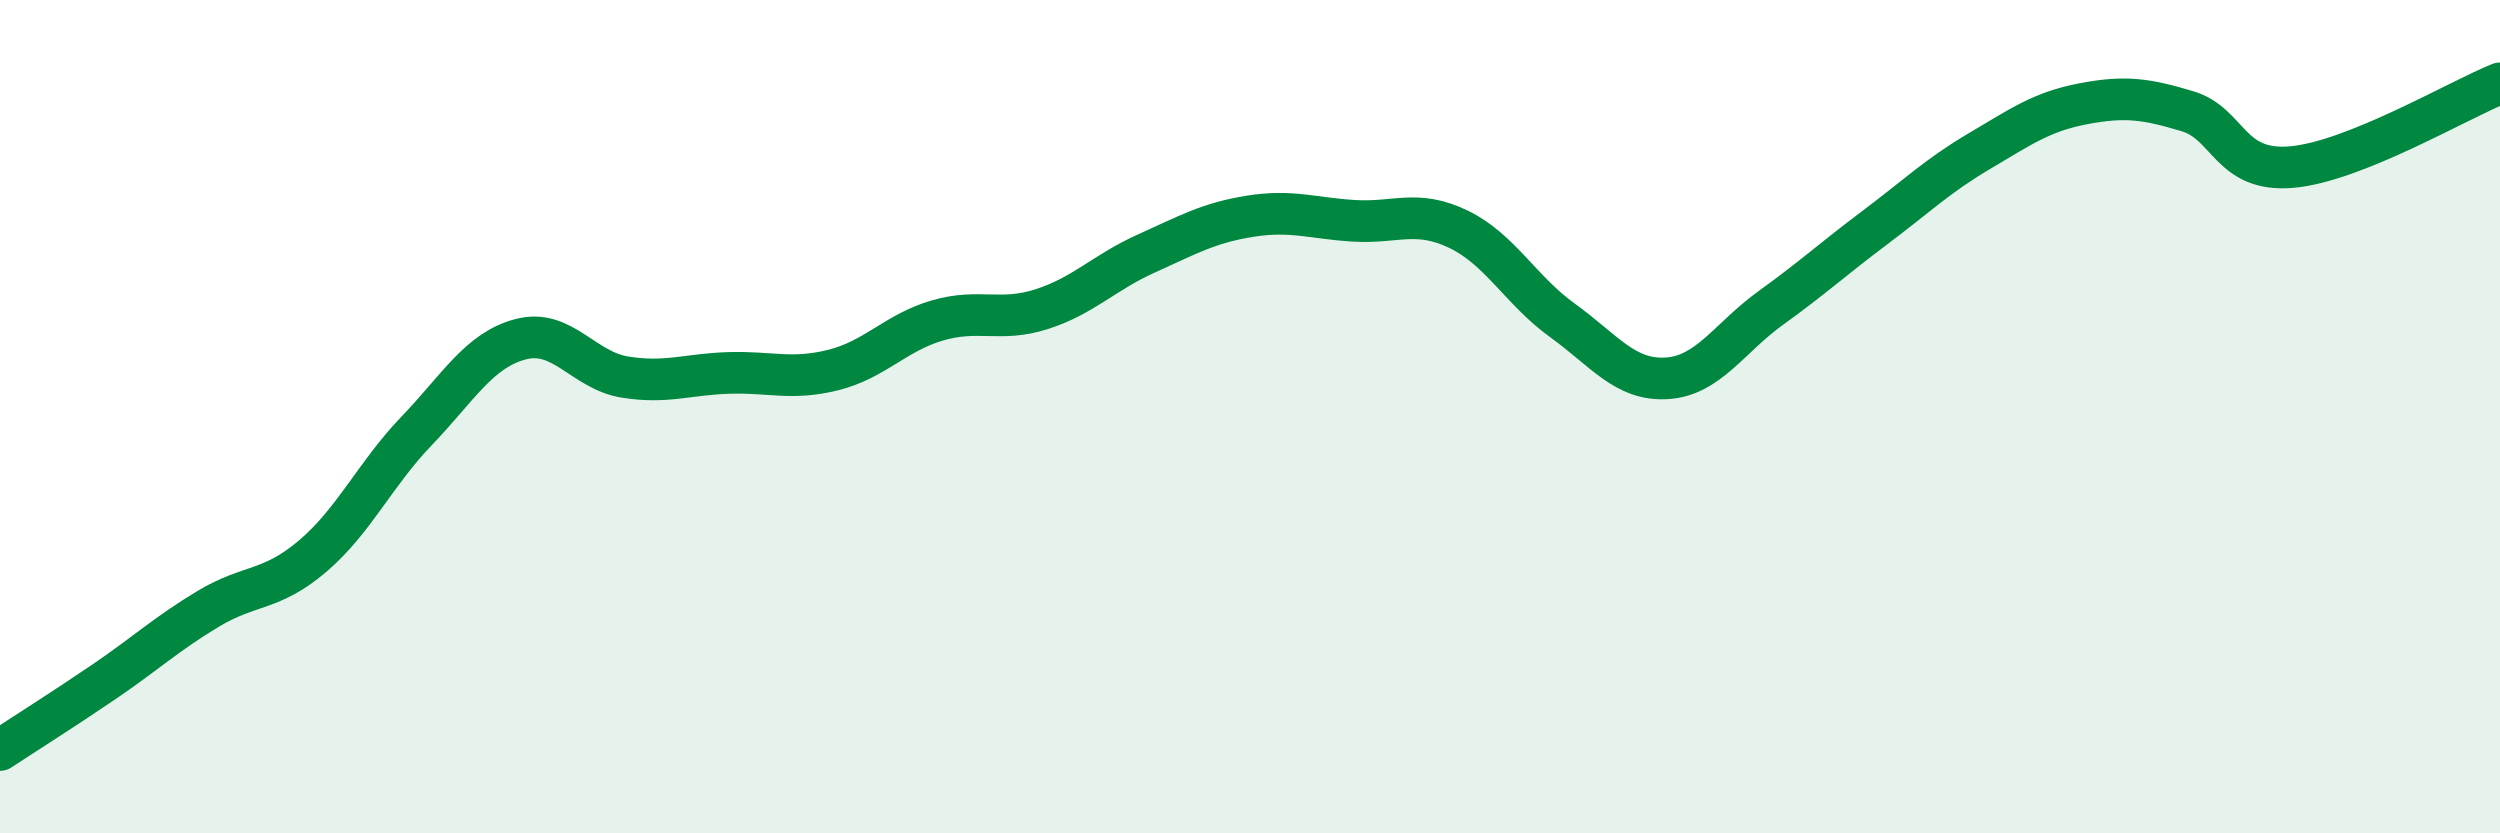 
    <svg width="60" height="20" viewBox="0 0 60 20" xmlns="http://www.w3.org/2000/svg">
      <path
        d="M 0,18 C 0.5,17.67 1.5,17.04 2.5,16.36 C 3.5,15.68 4,15.21 5,14.61 C 6,14.01 6.5,14.2 7.5,13.35 C 8.5,12.5 9,11.38 10,10.34 C 11,9.3 11.5,8.4 12.5,8.14 C 13.5,7.88 14,8.89 15,9.05 C 16,9.21 16.5,8.98 17.5,8.95 C 18.5,8.92 19,9.13 20,8.88 C 21,8.63 21.5,7.98 22.5,7.69 C 23.5,7.4 24,7.74 25,7.42 C 26,7.1 26.5,6.54 27.5,6.09 C 28.5,5.64 29,5.35 30,5.19 C 31,5.03 31.5,5.24 32.5,5.3 C 33.5,5.36 34,5.02 35,5.5 C 36,5.98 36.5,6.97 37.5,7.69 C 38.5,8.41 39,9.14 40,9.08 C 41,9.02 41.5,8.11 42.5,7.39 C 43.5,6.67 44,6.21 45,5.46 C 46,4.71 46.5,4.22 47.5,3.63 C 48.5,3.04 49,2.68 50,2.49 C 51,2.3 51.5,2.37 52.5,2.67 C 53.5,2.97 53.5,4.14 55,4.01 C 56.5,3.88 59,2.4 60,2L60 20L0 20Z"
        fill="#008740"
        opacity="0.1"
        stroke-linecap="round"
        stroke-linejoin="round"
      />
      <path
        d="M 0,18 C 0.5,17.67 1.5,17.04 2.5,16.36 C 3.5,15.68 4,15.21 5,14.61 C 6,14.01 6.5,14.2 7.5,13.35 C 8.5,12.5 9,11.38 10,10.34 C 11,9.3 11.5,8.4 12.5,8.14 C 13.5,7.88 14,8.89 15,9.05 C 16,9.21 16.5,8.98 17.5,8.95 C 18.5,8.92 19,9.13 20,8.88 C 21,8.63 21.5,7.98 22.5,7.69 C 23.5,7.4 24,7.74 25,7.42 C 26,7.1 26.5,6.54 27.5,6.09 C 28.5,5.64 29,5.35 30,5.19 C 31,5.03 31.5,5.24 32.5,5.3 C 33.5,5.36 34,5.02 35,5.5 C 36,5.98 36.5,6.97 37.5,7.69 C 38.5,8.41 39,9.14 40,9.08 C 41,9.02 41.5,8.11 42.5,7.39 C 43.5,6.67 44,6.21 45,5.46 C 46,4.71 46.5,4.22 47.5,3.63 C 48.5,3.04 49,2.68 50,2.49 C 51,2.3 51.5,2.37 52.5,2.67 C 53.5,2.97 53.5,4.14 55,4.01 C 56.5,3.88 59,2.4 60,2"
        stroke="#008740"
        stroke-width="1"
        fill="none"
        stroke-linecap="round"
        stroke-linejoin="round"
      />
    </svg>
  
